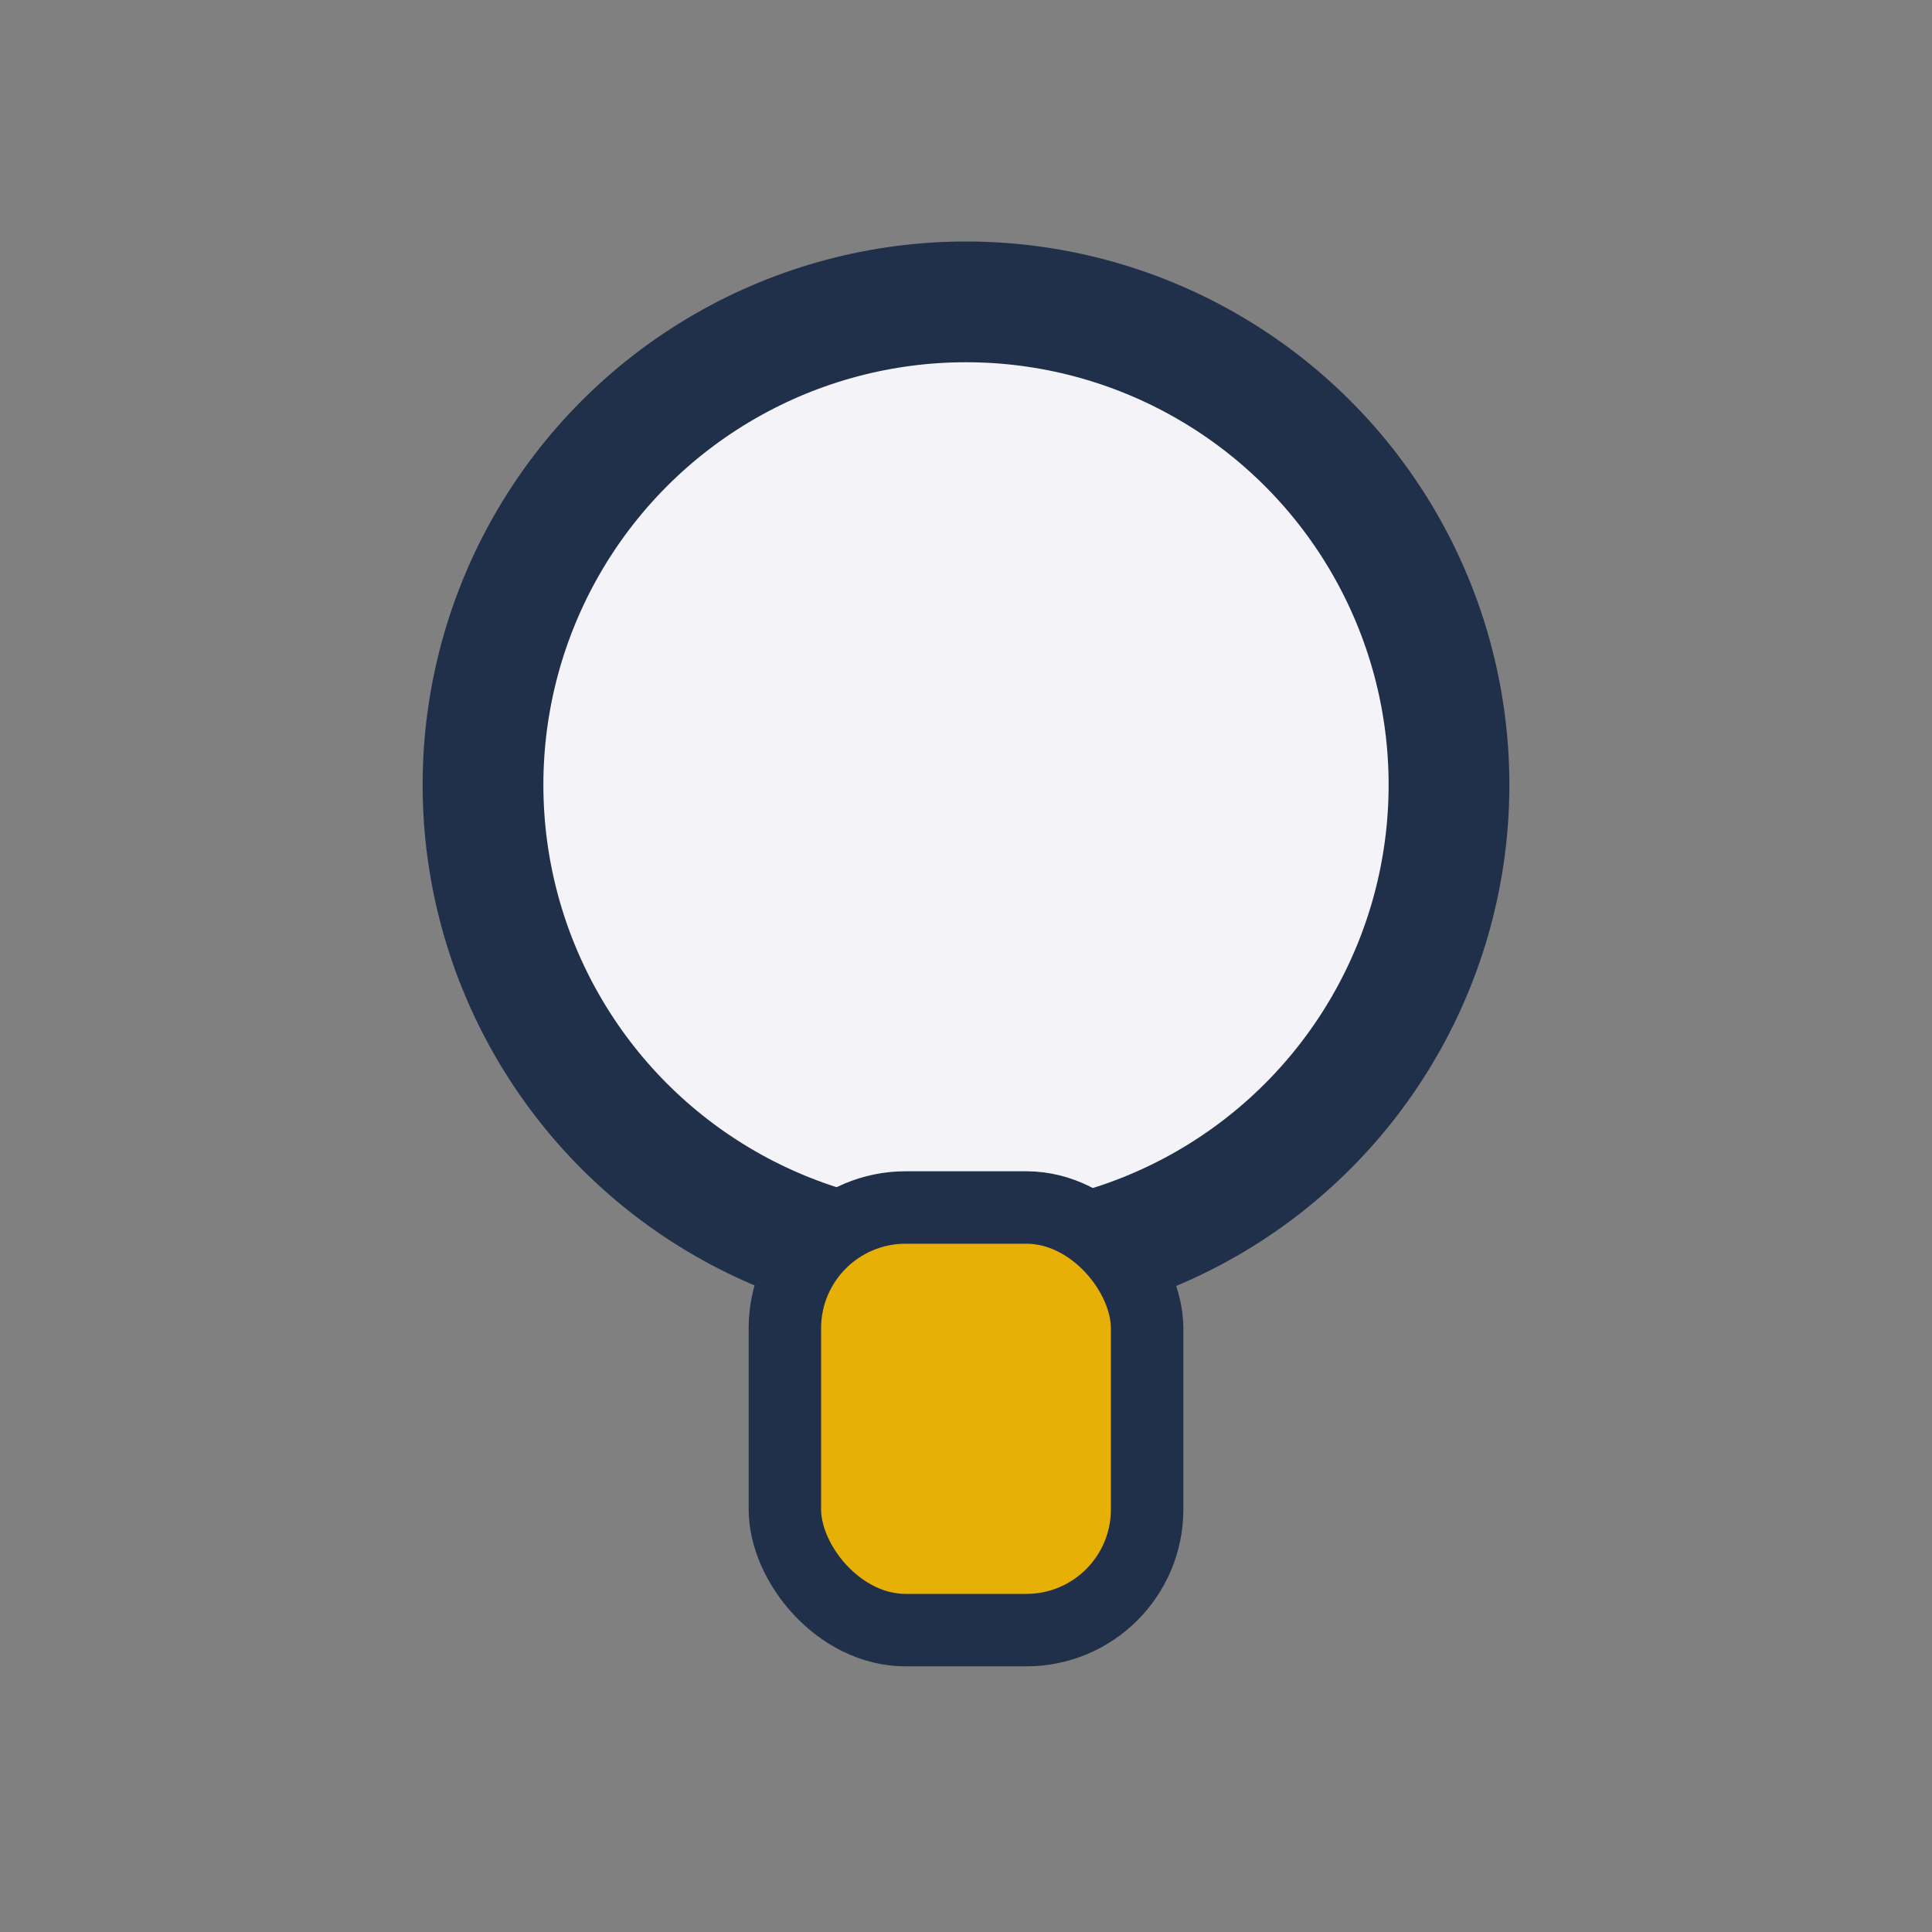 <?xml version="1.0" encoding="UTF-8"?>
<svg xmlns="http://www.w3.org/2000/svg" width="32" height="32" viewBox="0 0 32 32"><rect x="0" y="0" width="32" height="32" fill="#808080" stroke="none"/><ellipse cx="16" cy="13" rx="8" ry="8" stroke="#21304A" stroke-width="2" fill="#F4F4F8"/><rect x="13" y="20" width="6" height="7" rx="2" fill="#E6B006" stroke="#21304A" stroke-width="1.2"/></svg>